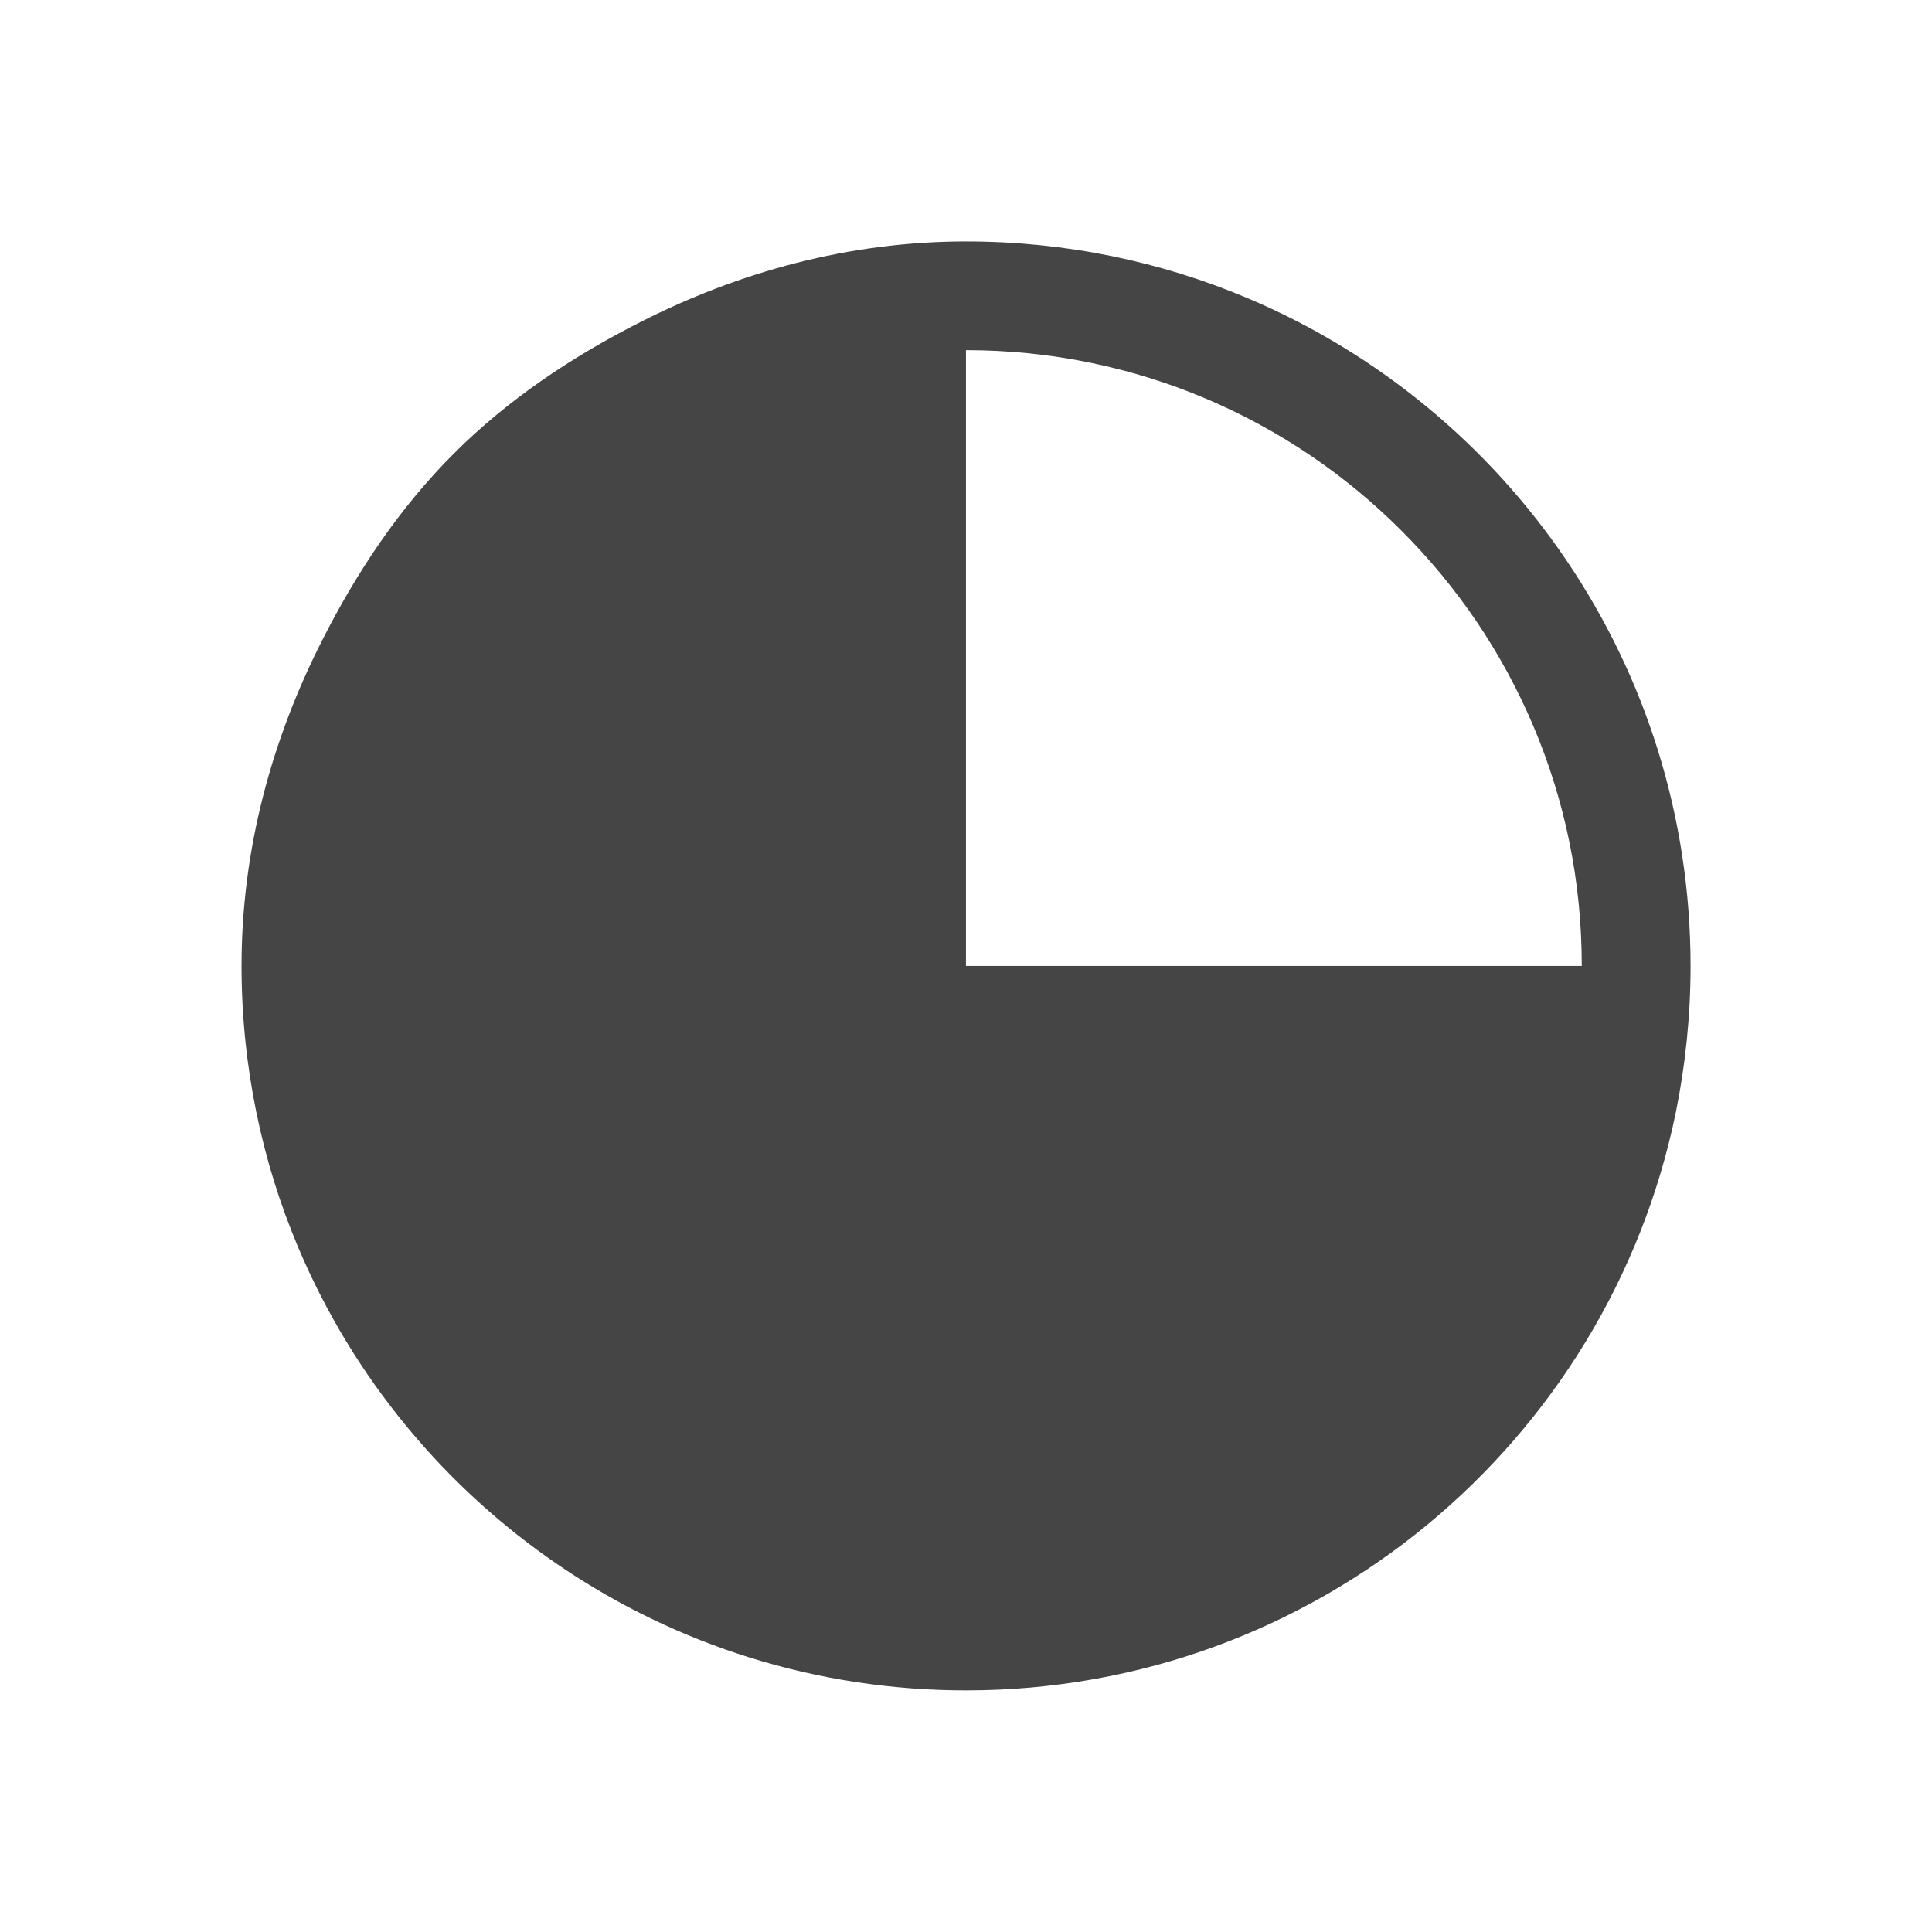 <?xml version="1.0" encoding="utf-8"?>
<!-- Generator: Adobe Illustrator 16.0.0, SVG Export Plug-In . SVG Version: 6.00 Build 0)  -->
<!DOCTYPE svg PUBLIC "-//W3C//DTD SVG 1.1//EN" "http://www.w3.org/Graphics/SVG/1.1/DTD/svg11.dtd">
<svg version="1.1" id="Ebene_1" xmlns="http://www.w3.org/2000/svg" xmlns:xlink="http://www.w3.org/1999/xlink" x="0px" y="0px"
	 width="22.677px" height="22.677px" viewBox="0 0 22.677 22.677" enable-background="new 0 0 22.677 22.677" xml:space="preserve">
<rect fill="#FFFFFF" width="22.677" height="22.677"/>
<g>
	<defs>
		<rect id="SVGID_1_" width="22.677" height="22.677"/>
	</defs>
	<clipPath id="SVGID_2_">
		<use xlink:href="#SVGID_1_"  overflow="visible"/>
	</clipPath>
	<path clip-path="url(#SVGID_2_)" fill="#454545" d="M16.449,6.228c0.327,0.327,0.623,0.685,0.883,1.068
		c0.52,0.771,0.896,1.645,1.088,2.585c0.097,0.472,0.146,0.958,0.146,1.457h-7.228V4.11C13.334,4.11,15.142,4.919,16.449,6.228
		 M19.843,11.338L19.843,11.338c0-3.522-2.142-6.545-5.194-7.836c-1.017-0.43-2.136-0.668-3.31-0.668
		c-1.381,0-2.666,0.36-3.818,0.944C6.712,4.188,5.959,4.691,5.326,5.325C4.691,5.959,4.188,6.712,3.779,7.521
		c-0.584,1.151-0.944,2.437-0.944,3.817c0,0.587,0.06,1.16,0.173,1.714c0.113,0.553,0.28,1.088,0.495,1.596
		c1.291,3.053,4.314,5.193,7.836,5.193c4.111,0,7.539-2.914,8.332-6.789C19.783,12.498,19.843,11.925,19.843,11.338"/>
</g>
</svg>
